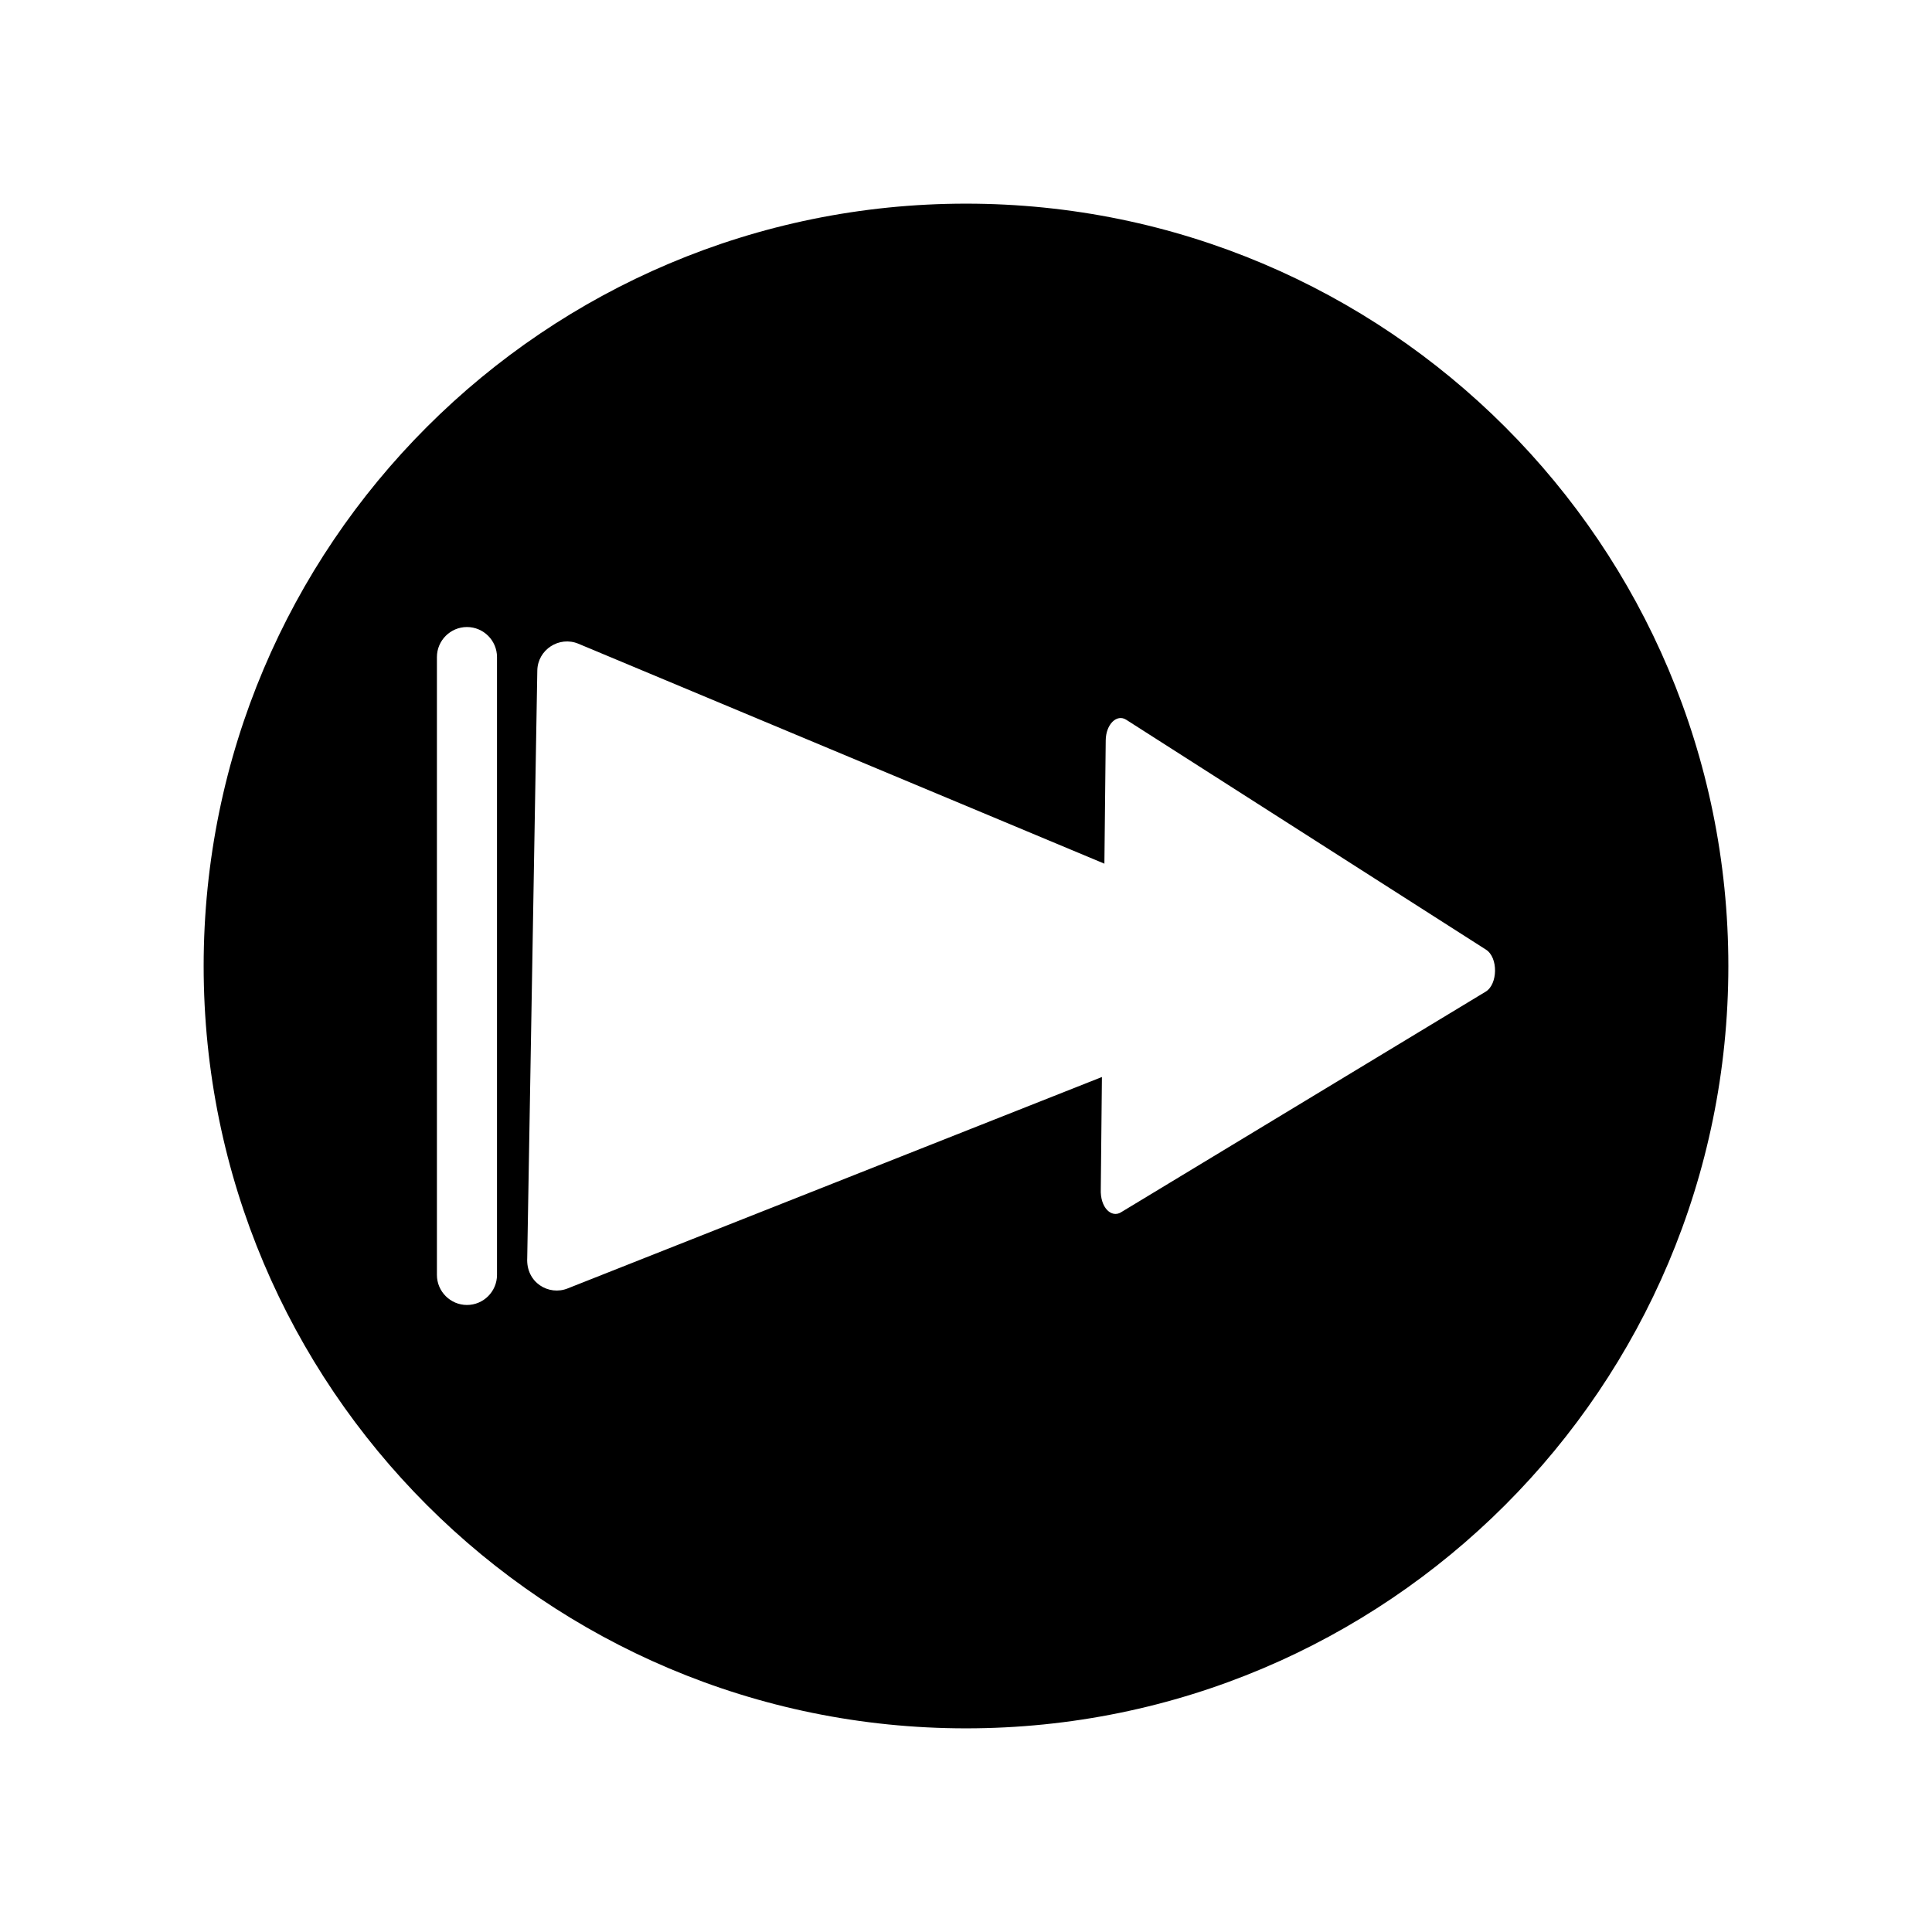 <?xml version="1.0" encoding="UTF-8"?>
<!-- Uploaded to: SVG Repo, www.svgrepo.com, Generator: SVG Repo Mixer Tools -->
<svg fill="#000000" width="800px" height="800px" version="1.1" viewBox="144 144 512 512" xmlns="http://www.w3.org/2000/svg">
 <path d="m400 197.97c111.59 0 202.03 90.434 202.03 202.03s-90.434 202.03-202.03 202.03-202.03-90.434-202.03-202.03 90.434-202.03 202.03-202.03zm41.059 267.32c-2.519 1.512-5.543-1.211-5.34-6.195l0.301-29.676-141.57 56.023c-4.988 2.016-11.082-1.512-10.73-8.062l2.672-155.68c0.102-5.543 5.793-9.219 10.883-7.106l139.4 58.289 0.352-32.695c0.051-4.231 2.922-7.055 5.441-5.441l95.32 60.91c3.324 2.117 3.125 9.219-0.051 11.133l-96.68 58.492zm-173.31-155.12c4.383 0 7.961 3.578 7.961 7.961v163.74c0 4.383-3.578 7.961-7.961 7.961s-7.961-3.578-7.961-7.961v-163.74c0-4.383 3.578-7.961 7.961-7.961z" fill-rule="evenodd"/>
</svg>
